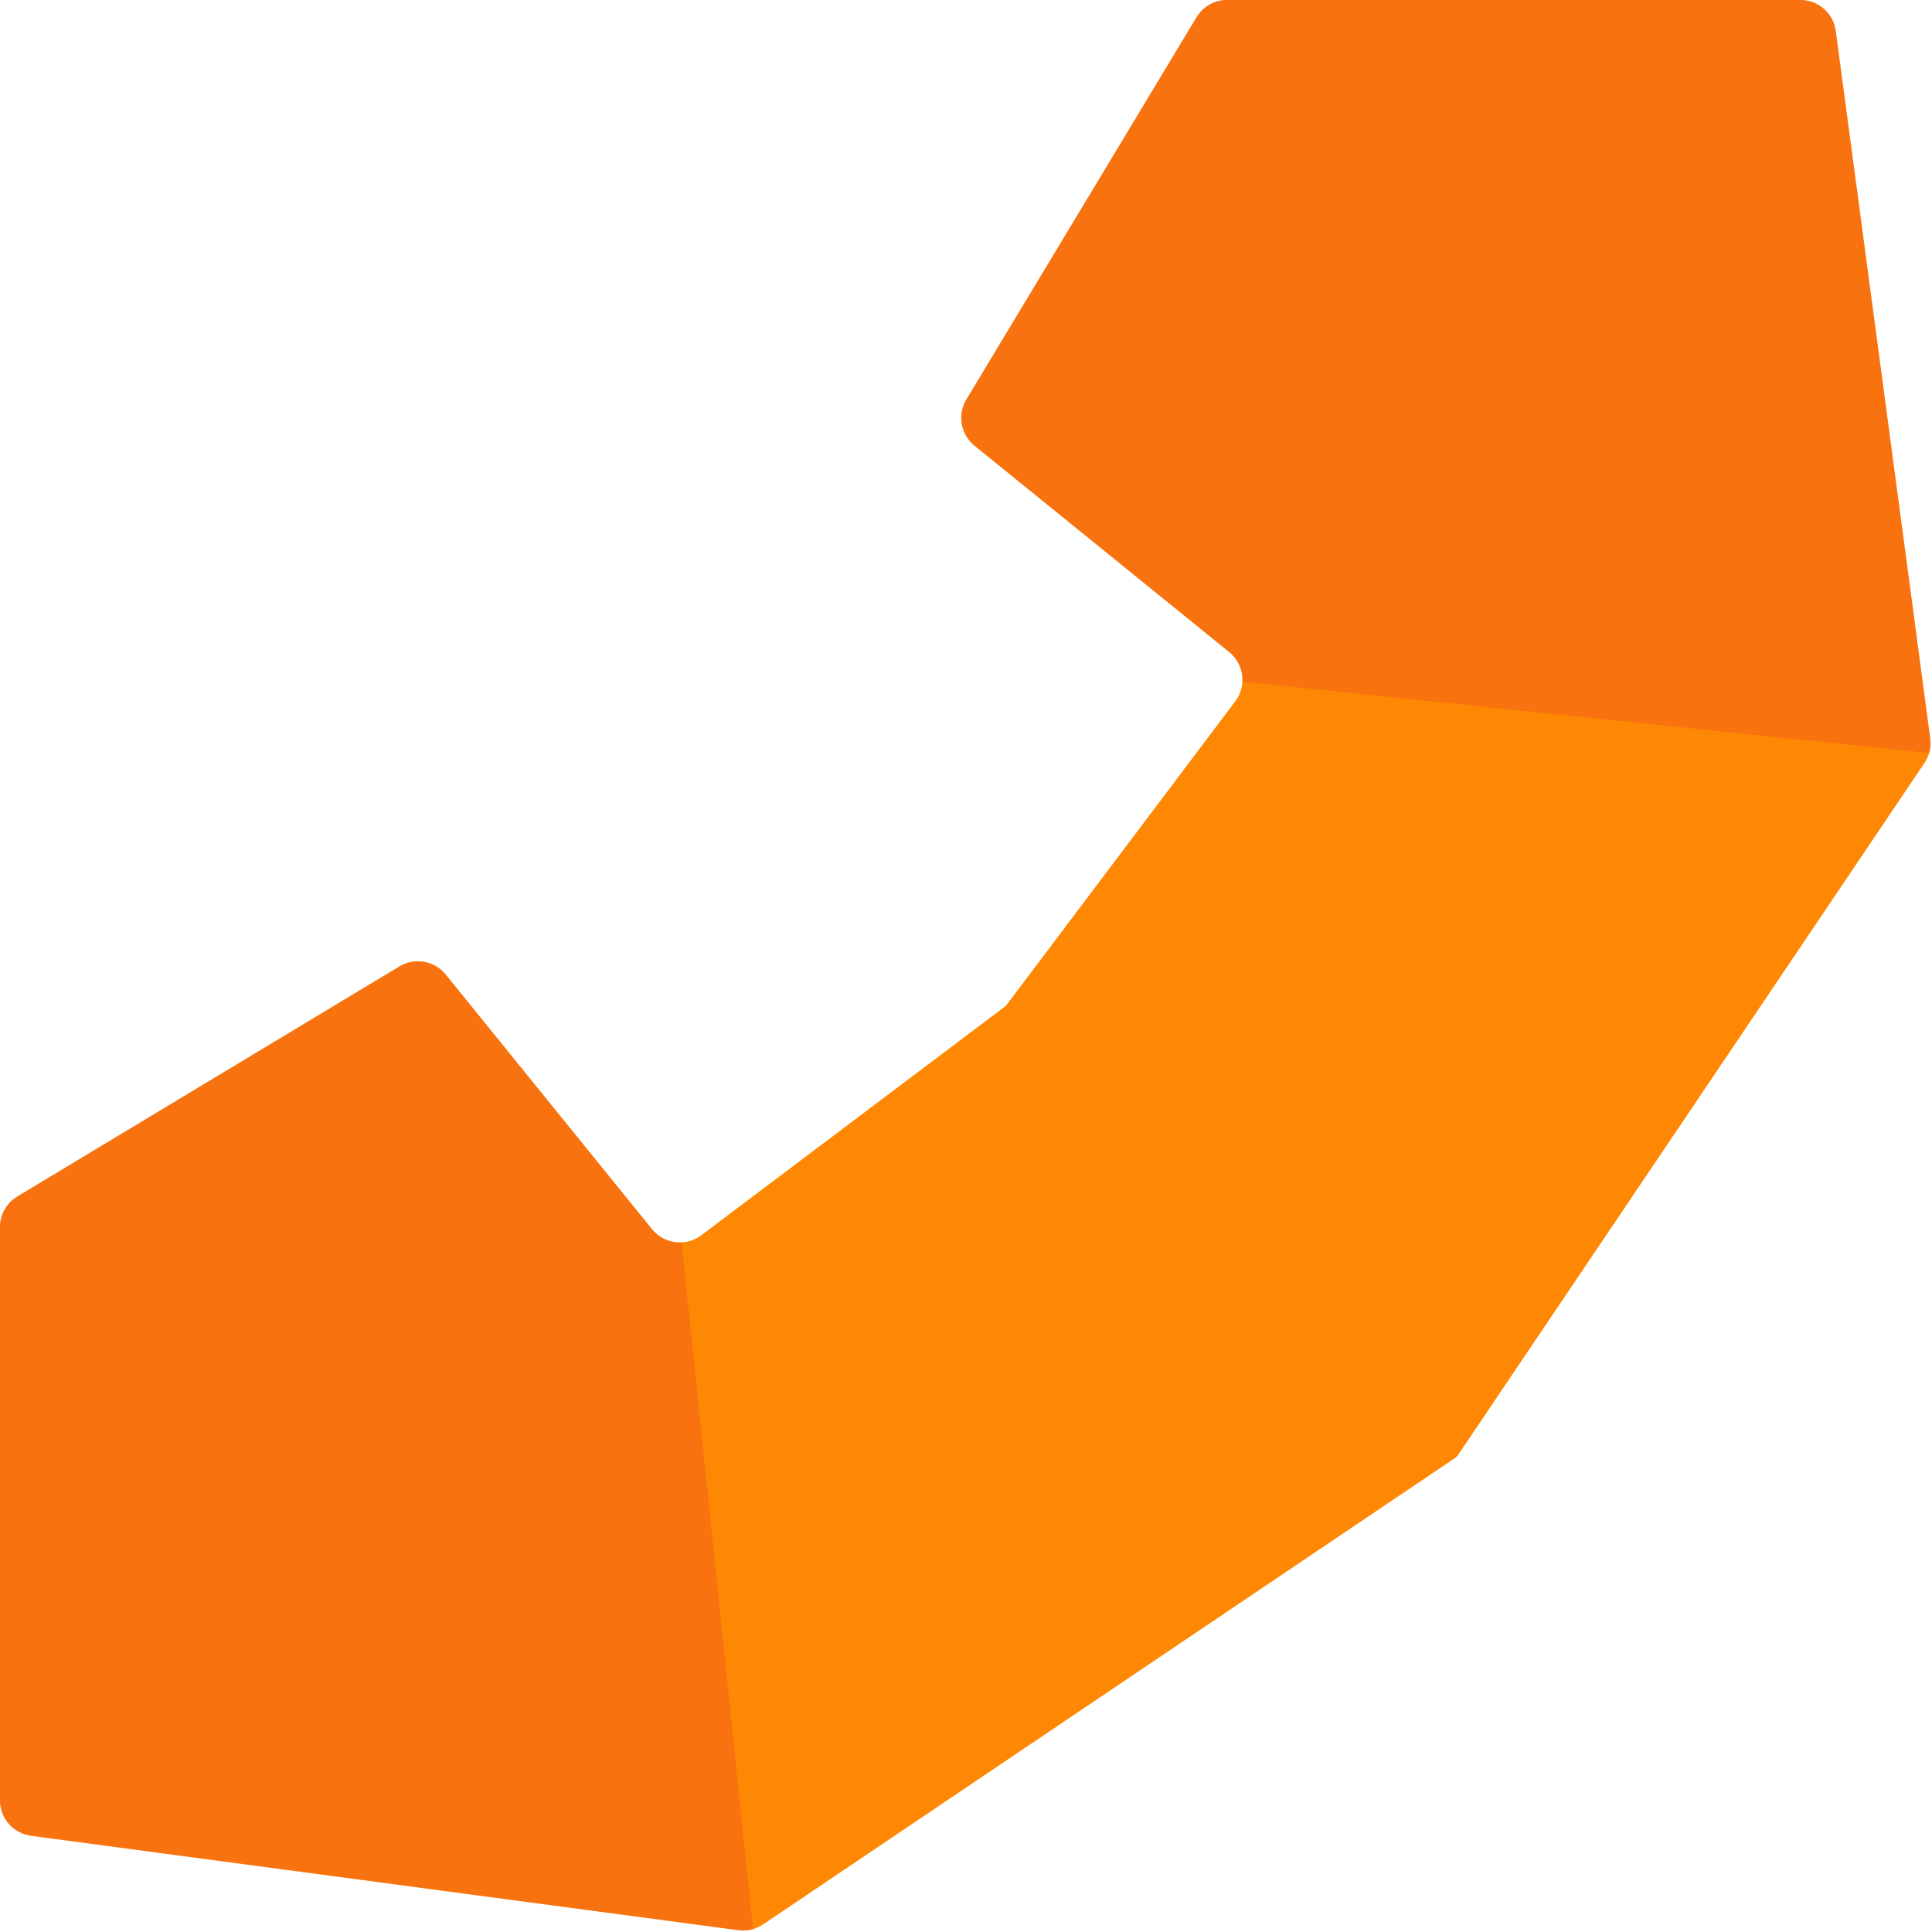 <svg width="433" height="433" viewBox="0 0 433 433" fill="none" xmlns="http://www.w3.org/2000/svg">
<g clip-path="url(#clip0_205_13)">
<path d="M275.021 0H403.497C407.506 0 410.896 2.967 411.427 6.941L432.598 165.489C432.857 167.429 432.396 169.396 431.302 171.019L326.5 326.5L222 230L276.855 157.168C279.446 153.727 278.848 148.851 275.501 146.139L218.407 99.881C215.307 97.369 214.531 92.957 216.589 89.538L268.168 3.873C269.615 1.47 272.216 0 275.021 0Z" fill="#FE8704"/>
<path d="M275.021 0H403.497C407.506 0 410.896 2.967 411.427 6.941L432.598 165.489C432.857 167.429 432.396 169.396 431.302 171.019L326.5 326.5L222 230L276.855 157.168C279.446 153.727 278.848 148.851 275.501 146.139L218.407 99.881C215.307 97.369 214.531 92.957 216.589 89.538L268.168 3.873C269.615 1.47 272.216 0 275.021 0Z" fill="url(#paint0_linear_205_13)" fill-opacity="0.5"/>
<path d="M0 275.021V403.497C0 407.506 2.967 410.896 6.941 411.427L165.489 432.598C167.429 432.857 169.396 432.396 171.019 431.302L326.5 326.5L230 222L157.168 276.855C153.727 279.446 148.851 278.848 146.139 275.501L99.881 218.407C97.369 215.307 92.957 214.531 89.538 216.589L3.873 268.168C1.47 269.615 0 272.216 0 275.021Z" fill="#FE8704"/>
<path d="M0 275.021V403.497C0 407.506 2.967 410.896 6.941 411.427L165.489 432.598C167.429 432.857 169.396 432.396 171.019 431.302L326.5 326.5L230 222L157.168 276.855C153.727 279.446 148.851 278.848 146.139 275.501L99.881 218.407C97.369 215.307 92.957 214.531 89.538 216.589L3.873 268.168C1.47 269.615 0 272.216 0 275.021Z" fill="url(#paint1_linear_205_13)" fill-opacity="0.5"/>
</g>
<defs>
<linearGradient id="paint0_linear_205_13" x1="231.507" y1="285.116" x2="253.997" y2="68.931" gradientUnits="userSpaceOnUse">
<stop offset="0.628" stop-opacity="0"/>
<stop offset="0.628" stop-color="#F25F1B"/>
</linearGradient>
<linearGradient id="paint1_linear_205_13" x1="285.116" y1="231.507" x2="68.931" y2="253.997" gradientUnits="userSpaceOnUse">
<stop offset="0.628" stop-opacity="0"/>
<stop offset="0.628" stop-color="#F25F1B"/>
</linearGradient>
<clipPath id="clip0_205_13">
<rect width="433" height="433" fill="white"/>
</clipPath>
</defs>
</svg>
